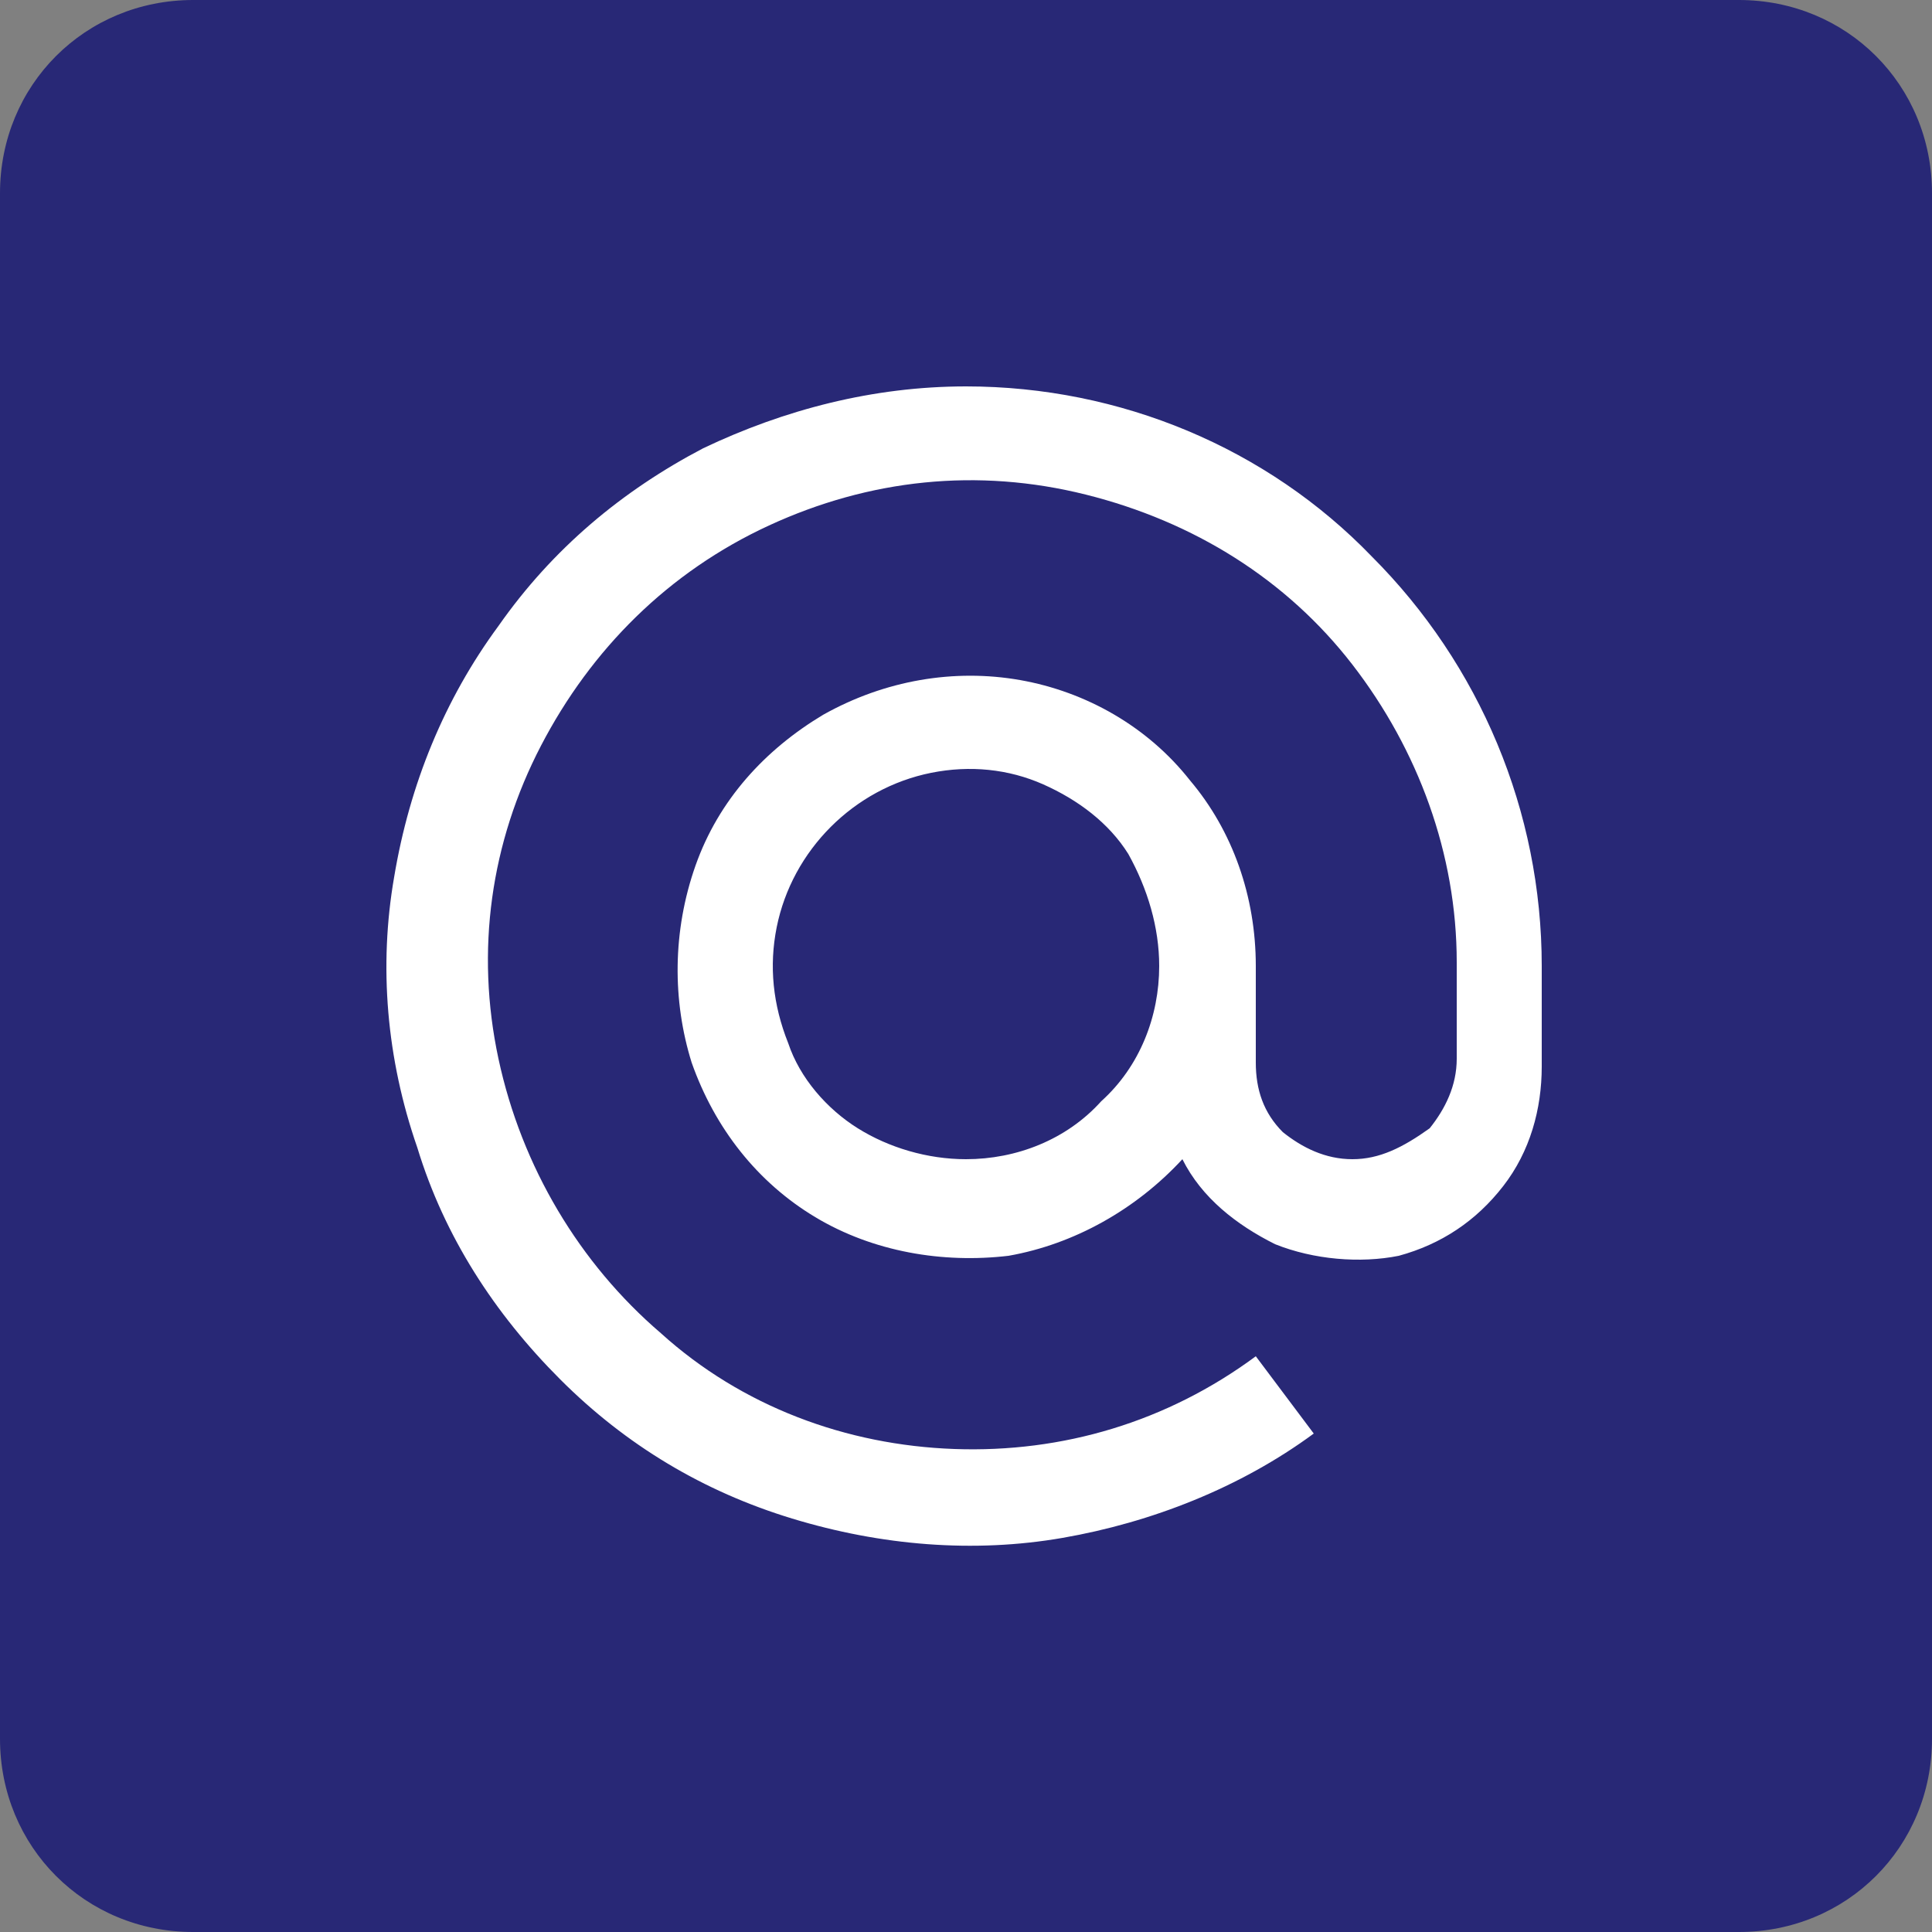 <?xml version="1.0" encoding="utf-8"?>
<!-- Generator: Adobe Illustrator 24.1.2, SVG Export Plug-In . SVG Version: 6.00 Build 0)  -->
<svg version="1.1" id="Layer_1" xmlns="http://www.w3.org/2000/svg" xmlns:xlink="http://www.w3.org/1999/xlink" x="0px" y="0px"
	 viewBox="0 0 50 50" style="enable-background:new 0 0 50 50;" xml:space="preserve">
<rect x="0" y="0" width="50" height="50" fill="#808080" stroke="none"/>
<style type="text/css">
	.st0{fill:#282876;}
	.st1{fill:#FFFFFF;}
</style>
<path class="st0" d="M5,0h40c2.8,0,5,2.2,5,5v40c0,2.8-2.2,5-5,5H5c-2.8,0-5-2.2-5-5V5C0,2.2,2.2,0,5,0z"/>
<path class="st1" d="M25,10c-2.4,0-4.7,0.6-6.8,1.6c-2.1,1.1-3.9,2.6-5.3,4.6c-1.4,1.9-2.3,4.1-2.7,6.5c-0.4,2.3-0.2,4.7,0.6,7
	c0.7,2.3,2,4.3,3.7,6c1.7,1.7,3.7,2.9,6,3.6c2.3,0.7,4.7,0.9,7,0.5s4.6-1.3,6.5-2.7l-1.5-2c-2.3,1.7-5,2.5-7.8,2.4
	c-2.8-0.1-5.5-1.1-7.6-3c-2.1-1.8-3.6-4.3-4.2-7.1c-0.6-2.8-0.2-5.6,1.1-8.1s3.3-4.5,5.9-5.7s5.4-1.5,8.2-0.8s5.2,2.2,6.9,4.4
	c1.7,2.2,2.7,4.9,2.7,7.7v2.5c0,0.7-0.3,1.3-0.7,1.8C36.3,29.7,35.7,30,35,30c-0.7,0-1.3-0.3-1.8-0.7c-0.5-0.5-0.7-1.1-0.7-1.8V25
	c0-1.8-0.6-3.5-1.7-4.8c-1.1-1.4-2.7-2.3-4.4-2.6c-1.7-0.3-3.5,0-5.1,0.9c-1.5,0.9-2.7,2.2-3.3,3.9s-0.6,3.5-0.1,5.1
	c0.6,1.7,1.7,3.1,3.2,4c1.5,0.9,3.3,1.2,5,1c1.7-0.3,3.3-1.2,4.5-2.5c0.5,1,1.4,1.7,2.4,2.2c1,0.4,2.2,0.5,3.2,0.3
	c1.1-0.3,2-0.9,2.7-1.8c0.7-0.9,1-2,1-3.1V25c0-4-1.6-7.8-4.4-10.6C32.8,11.6,29,10,25,10z M25,30c-1,0-2-0.3-2.8-0.8
	c-0.8-0.5-1.5-1.3-1.8-2.2C20,26,19.9,25,20.1,24c0.2-1,0.7-1.9,1.4-2.6c0.7-0.7,1.6-1.2,2.6-1.4c1-0.2,2-0.1,2.9,0.3
	c0.9,0.4,1.7,1,2.2,1.8C29.7,23,30,24,30,25c0,1.3-0.5,2.6-1.5,3.5C27.6,29.5,26.3,30,25,30z"/>
</svg>
